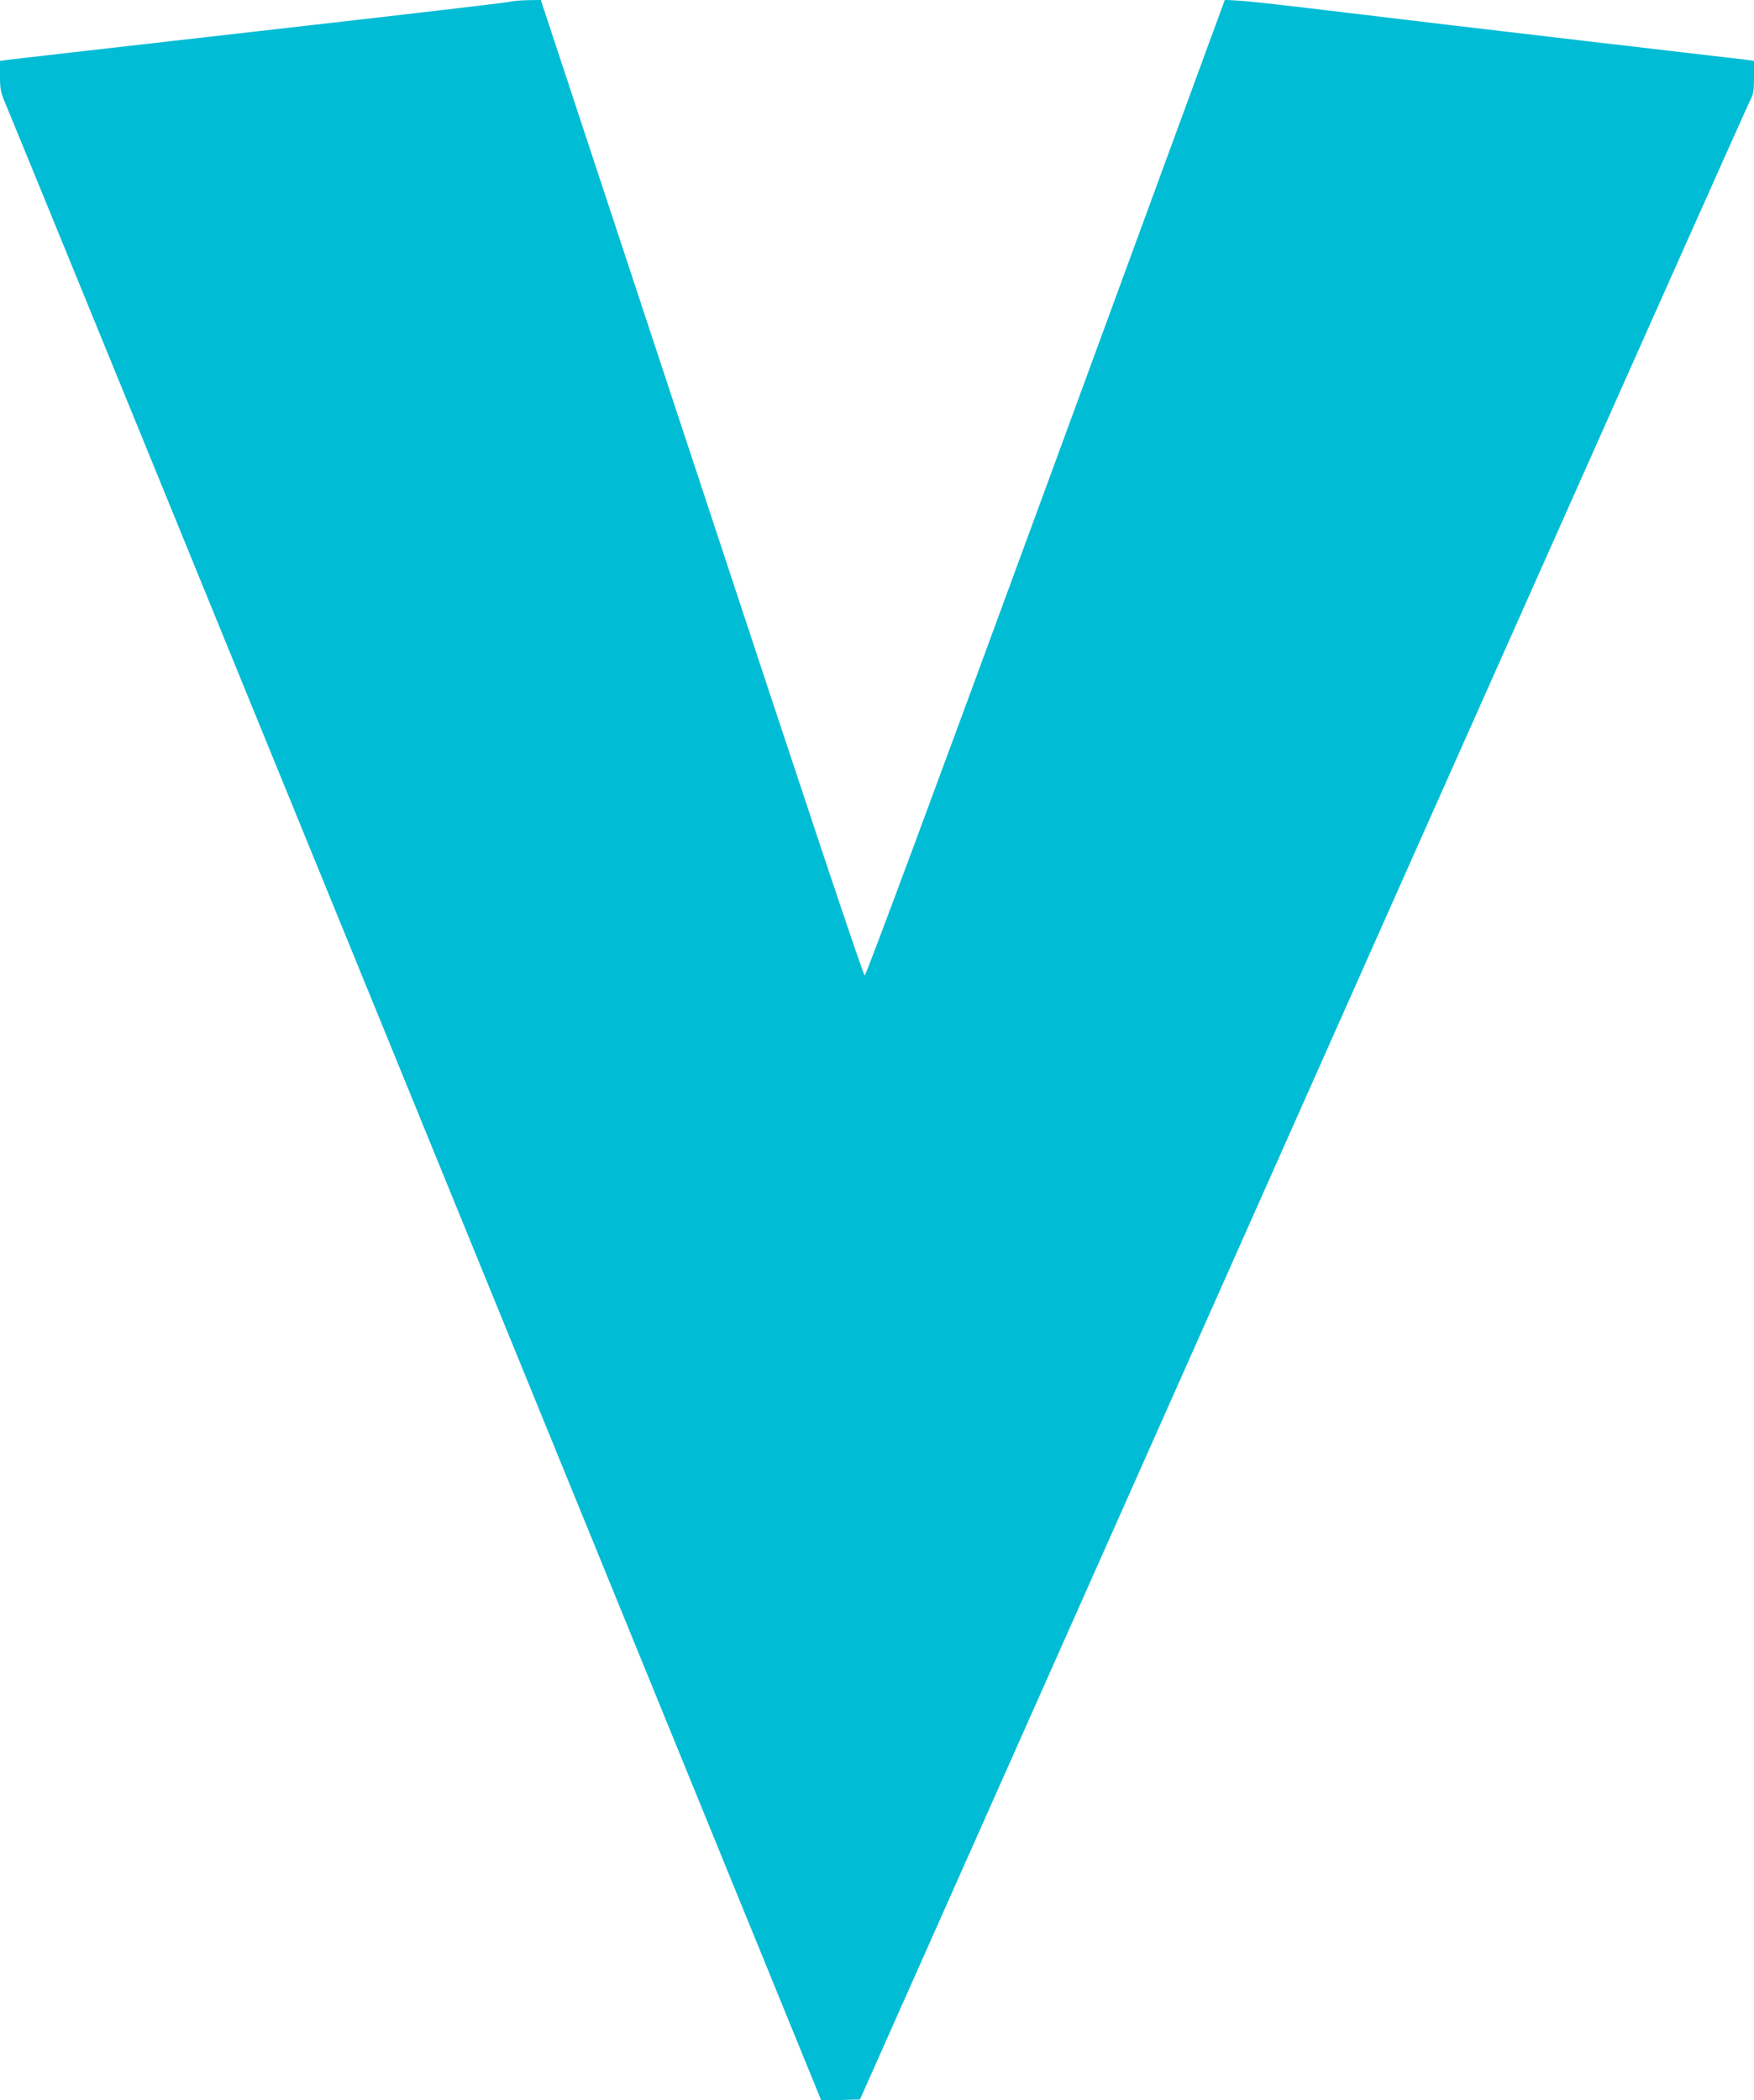 <?xml version="1.0" standalone="no"?>
<!DOCTYPE svg PUBLIC "-//W3C//DTD SVG 20010904//EN"
 "http://www.w3.org/TR/2001/REC-SVG-20010904/DTD/svg10.dtd">
<svg version="1.0" xmlns="http://www.w3.org/2000/svg"
 width="1069pt" height="1280pt" viewBox="0 0 1069 1280"
 preserveAspectRatio="xMidYMid meet">
<g transform="translate(0,1280) scale(0.1,-0.1)"
fill="#00bcd4" stroke="none">
<path d="M3100 12788 c-19 -5 -705 -85 -1525 -178 -820 -93 -1509 -172 -1532
-175 l-43 -6 0 -92 c0 -87 3 -98 43 -192 24 -55 1150 -2810 2503 -6123 l2459
-6022 118 2 118 3 703 1580 c387 869 1604 3605 2705 6080 1102 2475 2011 4515
2022 4533 15 27 19 53 19 132 l0 99 -42 6 c-24 3 -470 55 -993 116 -522 61
-1191 140 -1485 176 -294 36 -573 67 -620 69 l-85 5 -1091 -2973 c-693 -1888
-1096 -2973 -1104 -2973 -9 0 -352 1029 -993 2973 l-981 2972 -80 -1 c-45 -1
-97 -6 -116 -11z"/>
</g>
</svg>
